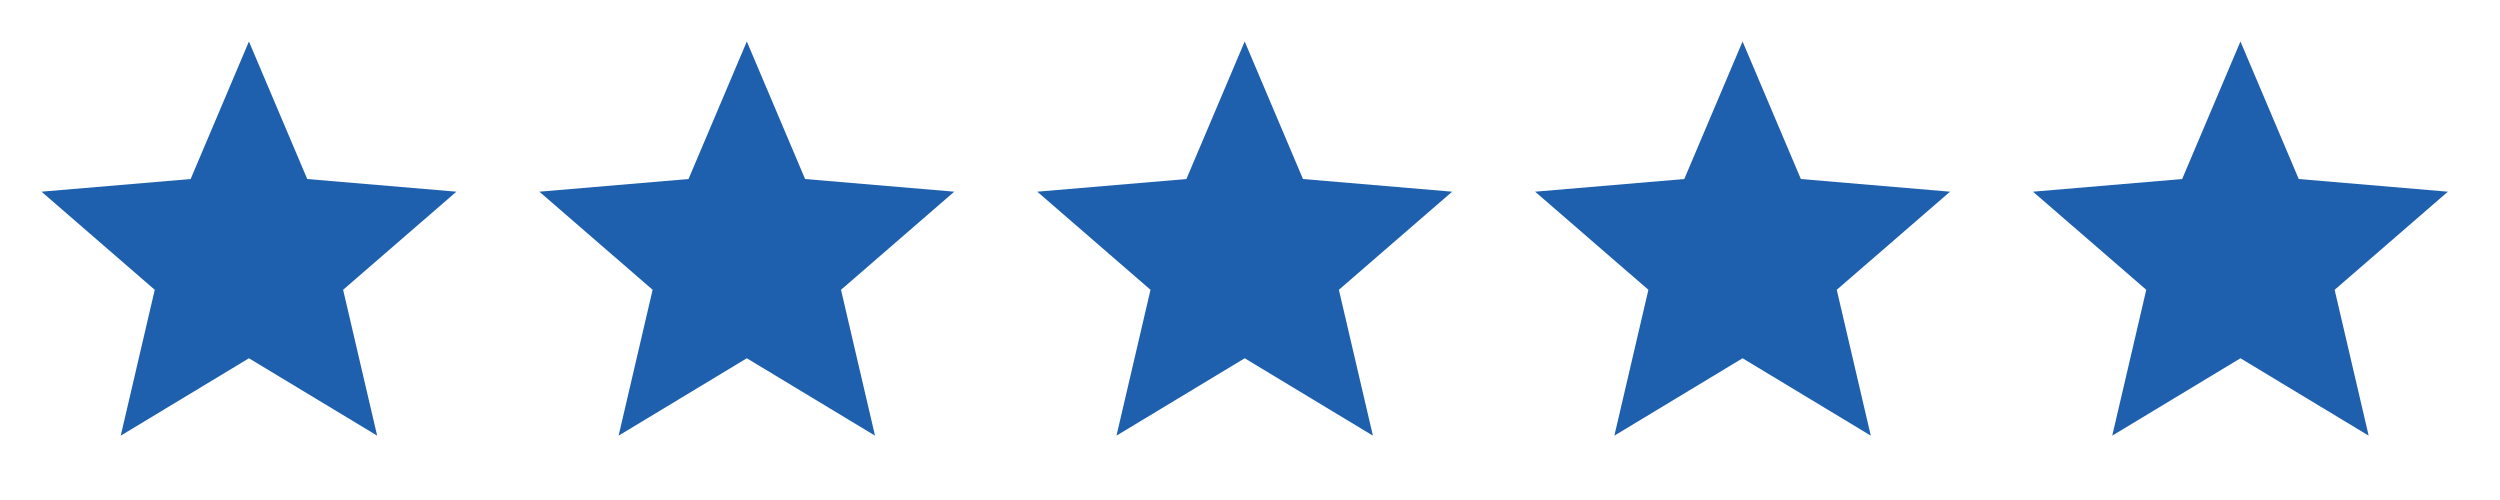 <svg xmlns="http://www.w3.org/2000/svg" width="190" height="38" viewBox="0 0 190 38" fill="none"><g clip-path="url(#clip0_1_124)"><path d="M18.919 27.228L28.663 33.109L26.077 22.025L34.685 14.568L23.35 13.606L18.919 3.153L14.489 13.606L3.153 14.568L11.761 22.025L9.176 33.109L18.919 27.228Z" fill="#1E60AE"></path></g><g clip-path="url(#clip1_1_124)"><path d="M56.758 27.228L66.501 33.109L63.916 22.025L72.524 14.568L61.188 13.606L56.758 3.153L52.328 13.606L40.992 14.568L49.6 22.025L47.014 33.109L56.758 27.228Z" fill="#1E60AE"></path></g><g clip-path="url(#clip2_1_124)"><path d="M94.597 27.228L104.34 33.109L101.755 22.025L110.363 14.568L99.027 13.606L94.597 3.153L90.166 13.606L78.831 14.568L87.439 22.025L84.853 33.109L94.597 27.228Z" fill="#1E60AE"></path></g><g clip-path="url(#clip3_1_124)"><path d="M132.435 27.228L142.179 33.109L139.593 22.025L148.202 14.568L136.866 13.606L132.435 3.153L128.005 13.606L116.669 14.568L125.278 22.025L122.692 33.109L132.435 27.228Z" fill="#1E60AE"></path></g><g clip-path="url(#clip4_1_124)"><path d="M170.274 27.228L180.018 33.109L177.432 22.025L186.04 14.568L174.704 13.606L170.274 3.153L165.844 13.606L154.508 14.568L163.116 22.025L160.531 33.109L170.274 27.228Z" fill="#1E60AE"></path></g><defs><clipPath id="clip0_1_124"><rect width="37.839" height="37.839" fill="white"></rect></clipPath><clipPath id="clip1_1_124"><rect width="37.839" height="37.839" fill="white" transform="translate(37.839)"></rect></clipPath><clipPath id="clip2_1_124"><rect width="37.839" height="37.839" fill="white" transform="translate(75.677)"></rect></clipPath><clipPath id="clip3_1_124"><rect width="37.839" height="37.839" fill="white" transform="translate(113.516)"></rect></clipPath><clipPath id="clip4_1_124"><rect width="37.839" height="37.839" fill="white" transform="translate(151.355)"></rect></clipPath></defs></svg>
